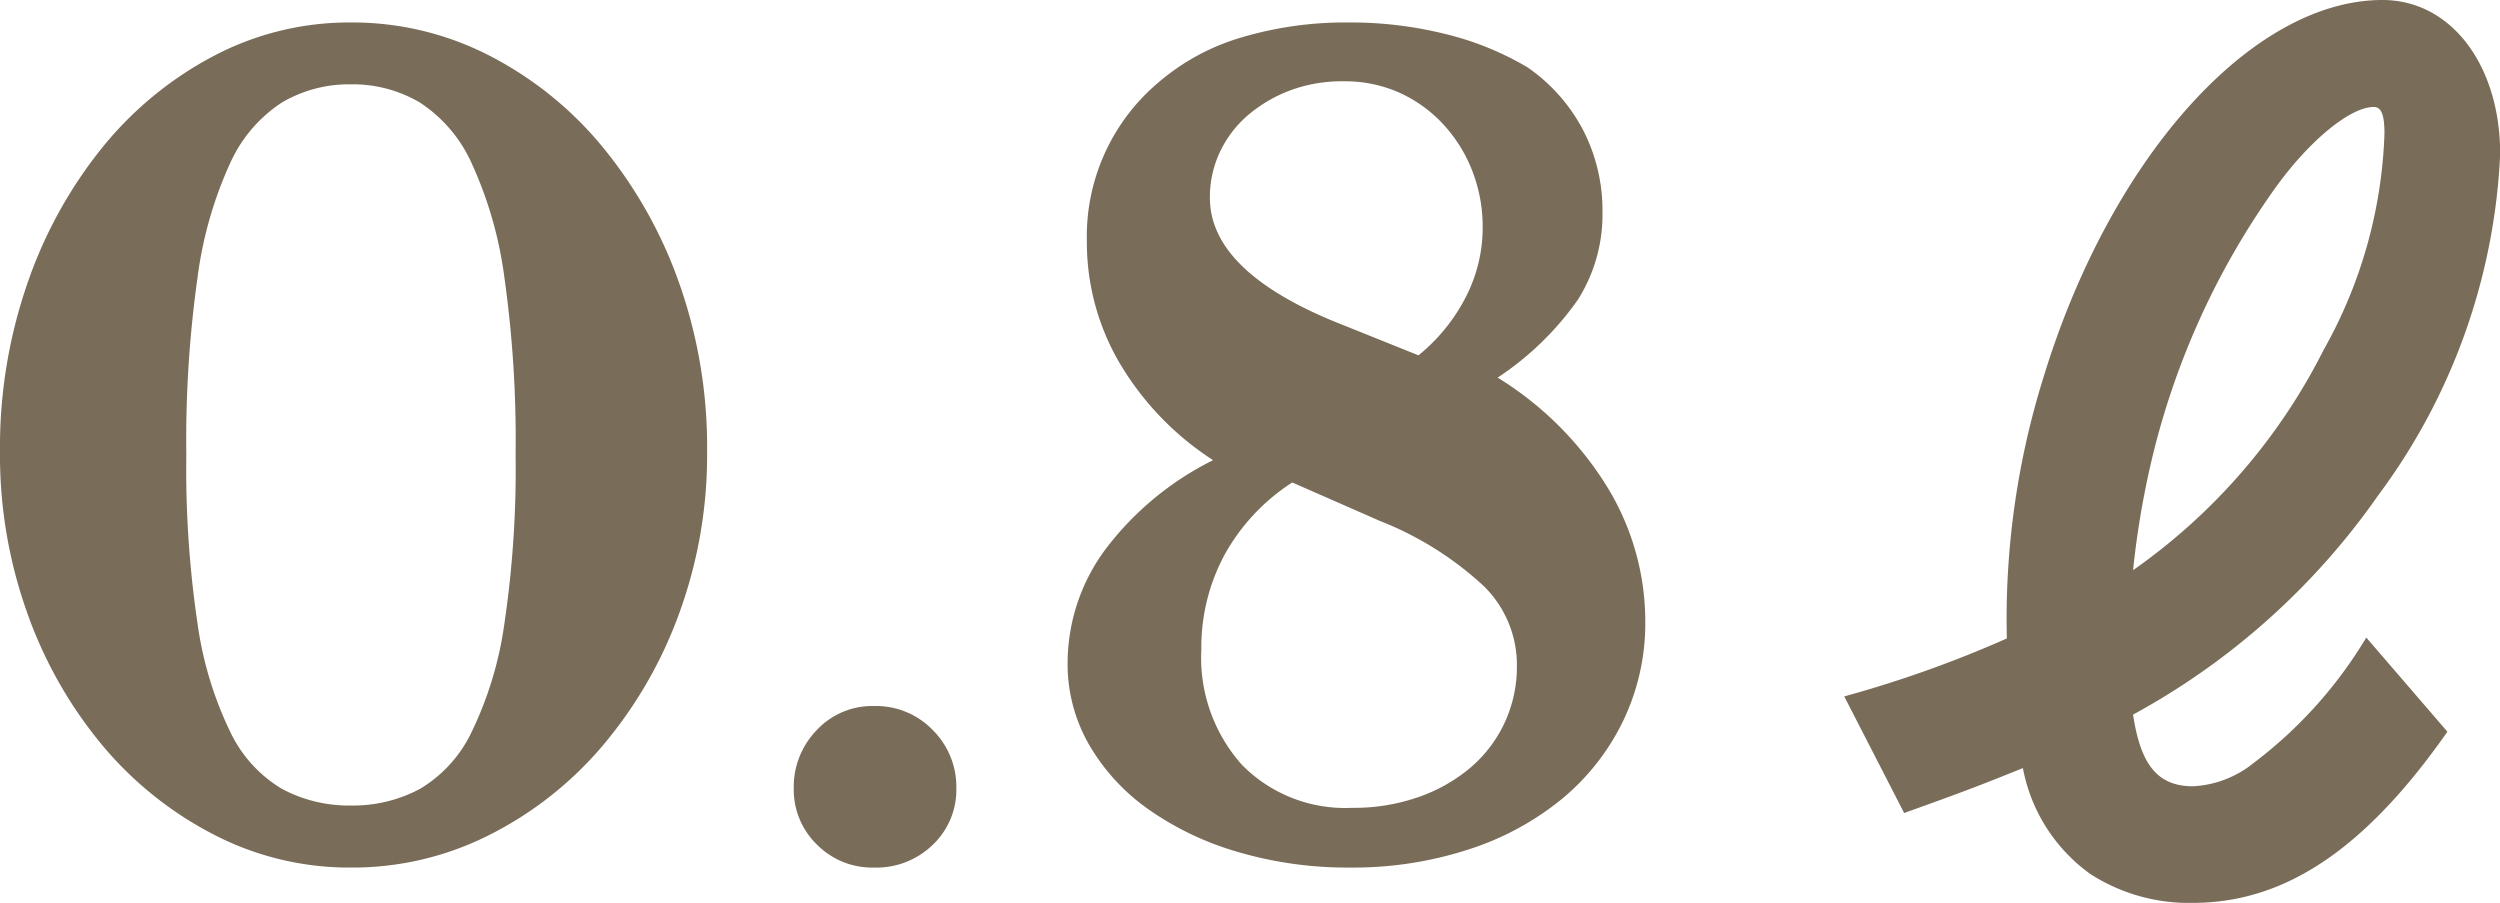 <svg xmlns="http://www.w3.org/2000/svg" width="56.088" height="20.256" viewBox="0 0 56.088 20.256"><path d="M-22.56-18.72a6.719,6.719,0,0,1,3.108.744,8.053,8.053,0,0,1,2.532,2.04A10.089,10.089,0,0,1-15.2-12.888,11.031,11.031,0,0,1-14.568-9.1,10.348,10.348,0,0,1-15.2-5.448,9.737,9.737,0,0,1-16.92-2.484,8.126,8.126,0,0,1-19.452-.492,6.809,6.809,0,0,1-22.56.24a6.613,6.613,0,0,1-3.06-.732,8.081,8.081,0,0,1-2.5-1.992,9.685,9.685,0,0,1-1.692-2.964A10.526,10.526,0,0,1-30.432-9.1a11.223,11.223,0,0,1,.624-3.792,10.039,10.039,0,0,1,1.692-3.048,8.011,8.011,0,0,1,2.5-2.04A6.527,6.527,0,0,1-22.56-18.72Zm0,17.568a3.187,3.187,0,0,0,1.548-.372,2.971,2.971,0,0,0,1.164-1.284,8.151,8.151,0,0,0,.732-2.424,23.689,23.689,0,0,0,.252-3.792A26.12,26.12,0,0,0-19.116-13a8.919,8.919,0,0,0-.732-2.556,3.189,3.189,0,0,0-1.164-1.368,2.963,2.963,0,0,0-1.548-.408,2.963,2.963,0,0,0-1.548.408,3.189,3.189,0,0,0-1.164,1.368A8.919,8.919,0,0,0-26-13a26.12,26.12,0,0,0-.252,3.972A23.689,23.689,0,0,0-26-5.232a8.151,8.151,0,0,0,.732,2.424,2.971,2.971,0,0,0,1.164,1.284A3.187,3.187,0,0,0-22.56-1.152Zm9.936-.384a1.824,1.824,0,0,1,.516-1.308,1.7,1.7,0,0,1,1.284-.54,1.77,1.77,0,0,1,1.32.54,1.8,1.8,0,0,1,.528,1.308A1.7,1.7,0,0,1-9.5-.276a1.813,1.813,0,0,1-1.32.516,1.743,1.743,0,0,1-1.284-.516A1.714,1.714,0,0,1-12.624-1.536ZM-1.44-8.4A4.549,4.549,0,0,0-2.964-6.768,4.389,4.389,0,0,0-3.48-4.656a3.608,3.608,0,0,0,.912,2.592A3.248,3.248,0,0,0-.1-1.1a4.4,4.4,0,0,0,1.488-.24A3.677,3.677,0,0,0,2.556-2a2.969,2.969,0,0,0,.768-1.008A2.984,2.984,0,0,0,3.6-4.3a2.477,2.477,0,0,0-.744-1.776A7.4,7.4,0,0,0,.528-7.536Zm4.608-2.352A7.5,7.5,0,0,1,5.616-8.316,5.769,5.769,0,0,1,6.48-5.28a5.042,5.042,0,0,1-.492,2.22A5.208,5.208,0,0,1,4.62-1.308a6.383,6.383,0,0,1-2.1,1.14A8.378,8.378,0,0,1-.144.24,8.717,8.717,0,0,1-2.652-.108a6.73,6.73,0,0,1-2.016-.96A4.584,4.584,0,0,1-6-2.52a3.614,3.614,0,0,1-.48-1.824,4.29,4.29,0,0,1,.84-2.544A6.841,6.841,0,0,1-3.216-8.9a6.566,6.566,0,0,1-2.1-2.184A5.351,5.351,0,0,1-6.048-13.8,4.515,4.515,0,0,1-4.44-17.376a5.027,5.027,0,0,1,1.86-1.008A8.176,8.176,0,0,1-.168-18.72a8.783,8.783,0,0,1,2.184.264,6.7,6.7,0,0,1,1.824.744A3.907,3.907,0,0,1,5.088-16.3a3.93,3.93,0,0,1,.432,1.824A3.576,3.576,0,0,1,4.968-12.5,6.726,6.726,0,0,1,3.168-10.752Zm-1.776-.5a4.074,4.074,0,0,0,1.068-1.32,3.4,3.4,0,0,0,.372-1.536,3.457,3.457,0,0,0-.24-1.3,3.268,3.268,0,0,0-.66-1.044,3.058,3.058,0,0,0-.984-.7A3,3,0,0,0-.288-17.4a3.337,3.337,0,0,0-1.188.2,3.175,3.175,0,0,0-.948.552,2.47,2.47,0,0,0-.636.828,2.375,2.375,0,0,0-.228,1.032q0,1.7,3.048,2.88ZM22.656-4.92a9.892,9.892,0,0,1-2.52,2.808,2.348,2.348,0,0,1-1.368.528c-.792,0-1.176-.48-1.344-1.608a16.066,16.066,0,0,0,5.5-4.92,13.871,13.871,0,0,0,2.736-7.656c0-1.992-1.1-3.456-2.64-3.456-2.928,0-6.1,3.528-7.608,8.472A18.177,18.177,0,0,0,14.592-4.9a26.026,26.026,0,0,1-3.648,1.3L12.288-.984c1.272-.456,1.656-.6,2.664-1.008A3.785,3.785,0,0,0,16.464.384a4.077,4.077,0,0,0,2.3.648c2.064,0,3.864-1.2,5.712-3.84ZM17.424-6.432a19.32,19.32,0,0,1,.384-2.328,17.4,17.4,0,0,1,2.784-6.216c.768-1.08,1.7-1.848,2.232-1.848.168,0,.24.168.24.6A10.588,10.588,0,0,1,21.7-11.376,13.368,13.368,0,0,1,17.424-6.432Z" transform="translate(30.432 19.224)" fill="#796c58"/></svg>